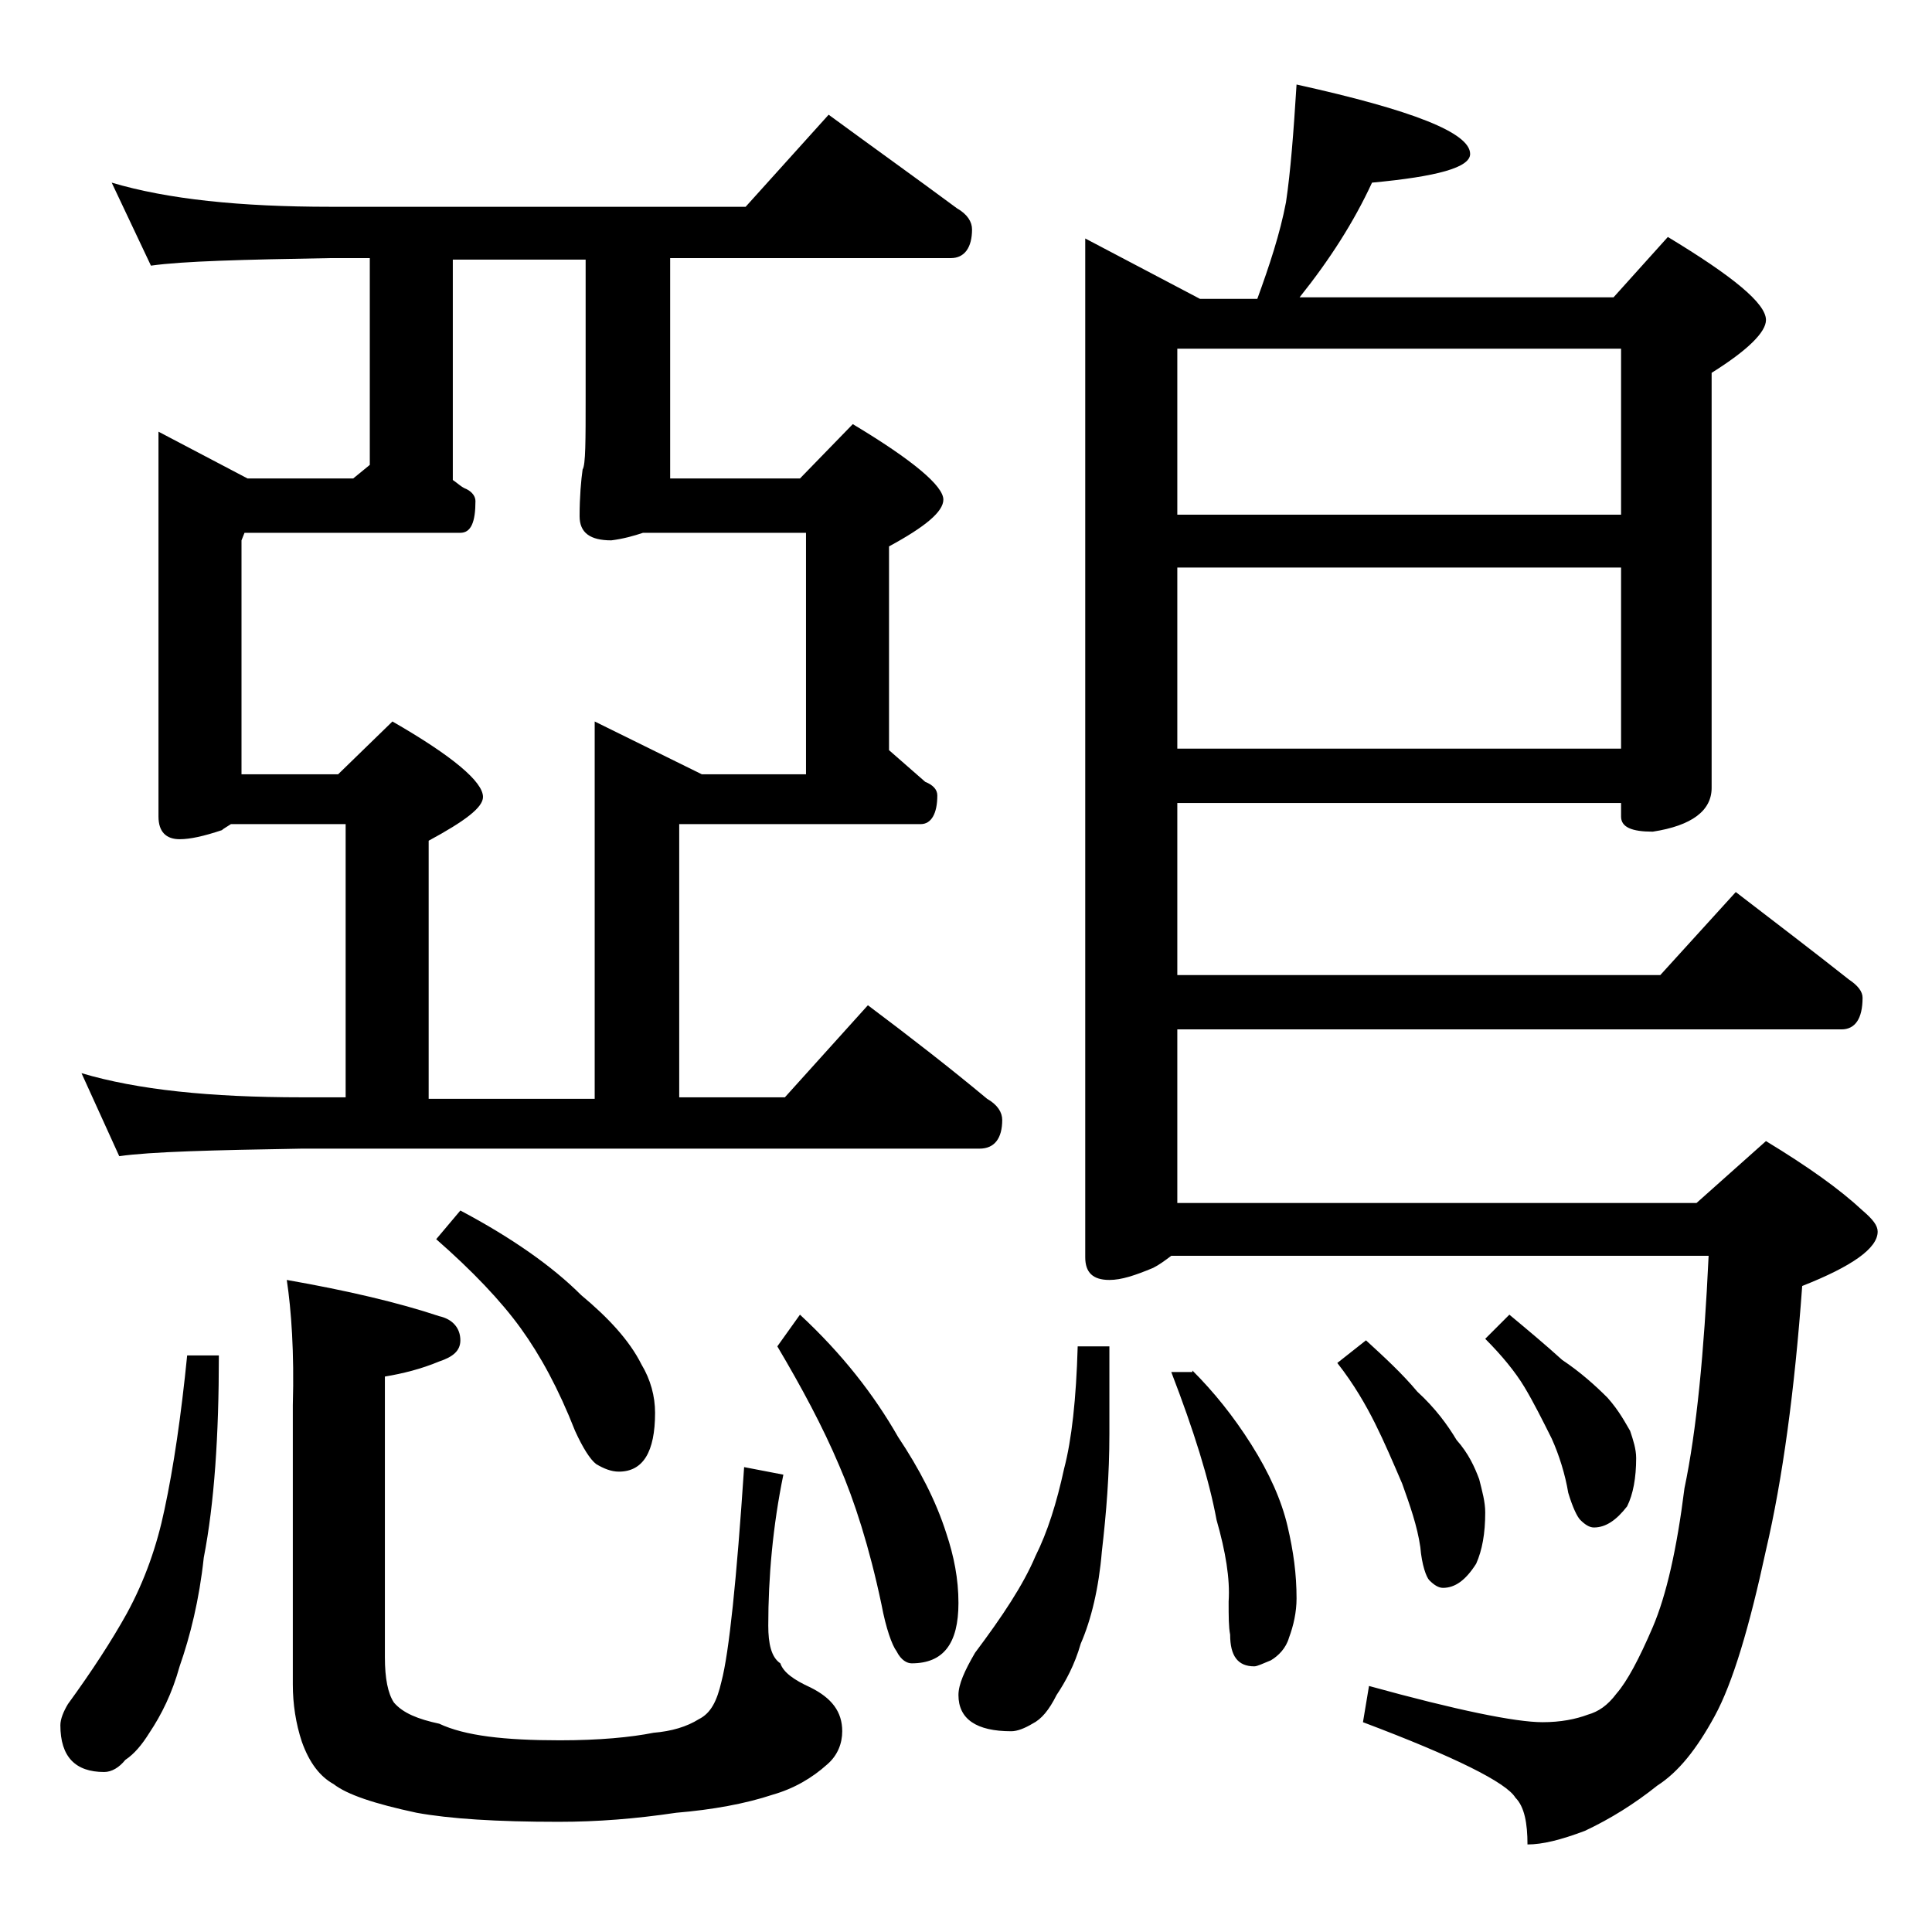 <?xml version="1.0" encoding="utf-8"?>
<!-- Generator: Adobe Illustrator 18.0.0, SVG Export Plug-In . SVG Version: 6.00 Build 0)  -->
<!DOCTYPE svg PUBLIC "-//W3C//DTD SVG 1.1//EN" "http://www.w3.org/Graphics/SVG/1.1/DTD/svg11.dtd">
<svg version="1.1" id="Layer_1" xmlns="http://www.w3.org/2000/svg" xmlns:xlink="http://www.w3.org/1999/xlink" x="0px" y="0px"
	 viewBox="0 0 128 128" enable-background="new 0 0 128 128" xml:space="preserve">
<path d="M12.4,89.8h2.1c0,5.3-0.3,9.8-1,13.4c-0.3,2.8-0.9,5.2-1.6,7.2c-0.5,1.8-1.2,3.2-2,4.4c-0.5,0.8-1,1.4-1.6,1.8
	c-0.4,0.5-0.9,0.8-1.4,0.8c-1.9,0-2.9-1-2.9-3.1c0-0.4,0.2-0.9,0.5-1.4c1.6-2.2,2.9-4.2,3.9-6c1.2-2.2,2-4.5,2.5-6.9
	C11.5,97.2,12,93.8,12.4,89.8z M7.4,12.1c3.7,1.1,8.5,1.6,14.5,1.6h27.5l5.5-6.1c3,2.2,5.8,4.2,8.5,6.2c0.7,0.4,1,0.9,1,1.4
	c0,1.2-0.5,1.9-1.4,1.9H44.4v14.6H53l3.5-3.6c4,2.4,6,4.1,6,5c0,0.8-1.2,1.8-3.6,3.1v13.5c0.8,0.7,1.6,1.4,2.4,2.1
	c0.5,0.2,0.8,0.5,0.8,0.9c0,1.2-0.4,1.9-1.1,1.9h-16v18.1H52l5.5-6.1c2.8,2.1,5.5,4.2,7.9,6.2c0.7,0.4,1,0.9,1,1.4
	c0,1.2-0.5,1.9-1.5,1.9H20c-5.9,0.1-10,0.2-12.1,0.5l-2.5-5.5c3.7,1.1,8.5,1.6,14.6,1.6h2.9V54.6h-7.6c-0.3,0.2-0.5,0.3-0.6,0.4
	c-1.2,0.4-2.1,0.6-2.8,0.6c-0.9,0-1.4-0.5-1.4-1.5V28.6l5.9,3.1h7l1.1-0.9V17.1h-2.6c-5.8,0.1-9.8,0.2-11.9,0.5L7.4,12.1z
	 M28.4,72.8h11v-25l7.1,3.5h6.9v-16H42.6c-0.6,0.2-1.3,0.4-2.1,0.5c-1.4,0-2.1-0.5-2.1-1.6c0-1.3,0.1-2.4,0.2-3.1
	c0.2-0.3,0.2-1.9,0.2-4.8v-9.1H30v14.6c0.3,0.2,0.6,0.5,0.9,0.6c0.4,0.2,0.6,0.5,0.6,0.8c0,1.4-0.3,2.1-1,2.1H16.2L16,35.8v15.5h6.4
	l3.6-3.5c4,2.3,6,4,6,5c0,0.7-1.2,1.6-3.6,2.9V72.8z M19,84.8c4,0.7,7.4,1.5,10.1,2.4c0.9,0.2,1.4,0.8,1.4,1.6
	c0,0.7-0.5,1.1-1.4,1.4c-1.2,0.5-2.4,0.8-3.6,1v18.6c0,1.4,0.2,2.4,0.6,3c0.6,0.7,1.6,1.1,3,1.4c1.7,0.8,4.3,1.1,8,1.1
	c2.6,0,4.7-0.2,6.2-0.5c1.2-0.1,2.2-0.4,3-0.9c0.8-0.4,1.2-1.2,1.5-2.5c0.5-1.9,1-6.7,1.5-14.2l2.6,0.5c-0.7,3.4-1,6.8-1,10
	c0,1.2,0.2,2.1,0.8,2.5c0.2,0.6,0.9,1.1,2,1.6c1.4,0.7,2.1,1.6,2.1,2.9c0,0.8-0.3,1.6-1,2.2c-1,0.9-2.2,1.6-3.6,2
	c-1.8,0.6-4,1-6.4,1.2c-2.7,0.4-5.2,0.6-7.8,0.6c-4.1,0-7.2-0.2-9.4-0.6c-2.8-0.6-4.6-1.2-5.5-1.9c-0.9-0.5-1.6-1.4-2.1-2.8
	c-0.4-1.2-0.6-2.5-0.6-3.8V93.1C19.5,89.6,19.3,86.8,19,84.8z M30.5,80.2c3.4,1.8,6.1,3.7,8,5.6c1.8,1.5,3.2,3,4,4.6
	c0.6,1,0.9,2.1,0.9,3.2c0,2.6-0.8,3.9-2.4,3.9c-0.5,0-1-0.2-1.5-0.5c-0.4-0.3-0.9-1.1-1.4-2.2C37,92,35.8,89.8,34.5,88
	c-1.3-1.8-3.2-3.8-5.6-5.9L30.5,80.2z M53,87.1c2.8,2.6,4.9,5.3,6.5,8.1c1.4,2.1,2.5,4.2,3.2,6.4c0.5,1.5,0.8,3,0.8,4.6
	c0,2.7-1,4-3.1,4c-0.3,0-0.7-0.2-1-0.8c-0.3-0.4-0.7-1.5-1-3.1c-0.8-3.8-1.8-6.9-2.8-9.2c-1.1-2.6-2.5-5.2-4.1-7.9L53,87.1z
	 M71.4,89.2h2.1V95c0,2.7-0.2,5.2-0.5,7.8c-0.2,2.4-0.7,4.5-1.4,6.1c-0.4,1.4-1,2.5-1.6,3.4c-0.5,1-1,1.6-1.6,1.9
	c-0.5,0.3-1,0.5-1.4,0.5c-2.3,0-3.5-0.8-3.5-2.4c0-0.7,0.4-1.6,1.1-2.8c1.8-2.4,3.2-4.5,4-6.4c0.8-1.6,1.4-3.5,1.9-5.8
	C71,95.4,71.3,92.7,71.4,89.2z M85.9,5.6c7.7,1.7,11.5,3.2,11.5,4.6c0,0.9-2.2,1.5-6.5,1.9c-1.2,2.6-2.8,5.1-4.8,7.6h20.8l3.6-4
	c4.3,2.6,6.5,4.4,6.5,5.5c0,0.8-1.2,2-3.6,3.5v27.5c0,1.5-1.3,2.5-3.9,2.9c-1.4,0-2.1-0.3-2.1-1v-0.9H78v11.4h32l5-5.5
	c2.6,2,5.1,3.9,7.5,5.8c0.6,0.4,0.9,0.8,0.9,1.2c0,1.4-0.5,2.1-1.4,2.1H78v11.5h34.4l4.6-4.1c2.8,1.7,4.9,3.2,6.4,4.6
	c0.7,0.6,1,1,1,1.4c0,1.1-1.7,2.3-5,3.6c-0.5,6.9-1.3,12.8-2.4,17.5c-1.1,5.1-2.2,8.8-3.4,11c-1.2,2.2-2.4,3.7-3.8,4.6
	c-1.5,1.2-3.1,2.2-4.8,3c-1.6,0.6-2.8,0.9-3.8,0.9c0-1.4-0.2-2.5-0.8-3.1c-0.6-1-4-2.7-10.1-5l0.4-2.4c5.8,1.6,9.7,2.4,11.5,2.4
	c1.2,0,2.2-0.2,3-0.5c0.7-0.2,1.3-0.6,1.9-1.4c0.7-0.8,1.5-2.3,2.4-4.4c0.9-2.1,1.6-5.2,2.1-9.2c0.8-3.8,1.3-9,1.6-15.4H77.6
	c-0.4,0.3-0.8,0.6-1.2,0.8c-1.2,0.5-2.1,0.8-2.9,0.8c-1.1,0-1.6-0.5-1.6-1.5V15.8l7.6,4h3.8c0.8-2.2,1.5-4.3,1.9-6.4
	C85.5,11.4,85.7,8.8,85.9,5.6z M79,90.8c1.4,1.4,2.7,3,3.9,4.9c1.2,1.9,2,3.7,2.4,5.4c0.4,1.7,0.6,3.2,0.6,4.8
	c0,0.9-0.2,1.8-0.5,2.6c-0.2,0.7-0.7,1.2-1.2,1.5c-0.5,0.2-0.9,0.4-1.1,0.4c-1.1,0-1.6-0.7-1.6-2.1c-0.1-0.5-0.1-1.2-0.1-2.2
	c0.1-1.5-0.2-3.3-0.8-5.4c-0.5-2.7-1.5-5.9-3-9.8H79z M78,34.1h29.4v-11H78V34.1z M78,49.6h29.4v-12H78V49.6z M90.5,88.8
	c1.2,1.1,2.4,2.2,3.4,3.4c1.2,1.1,2,2.2,2.6,3.2c0.8,0.9,1.2,1.8,1.5,2.6c0.2,0.8,0.4,1.5,0.4,2.2c0,1.4-0.2,2.5-0.6,3.4
	c-0.7,1.1-1.4,1.6-2.2,1.6c-0.3,0-0.6-0.2-0.9-0.5c-0.2-0.2-0.5-1-0.6-2.2c-0.2-1.4-0.7-2.8-1.2-4.2c-0.6-1.4-1.2-2.8-1.8-4
	c-0.6-1.2-1.4-2.6-2.5-4L90.5,88.8z M100,87.1c1.2,1,2.4,2,3.5,3c1.2,0.8,2.2,1.7,3,2.5c0.8,0.9,1.2,1.7,1.5,2.2
	c0.2,0.6,0.4,1.2,0.4,1.8c0,1.3-0.2,2.4-0.6,3.2c-0.7,0.9-1.4,1.4-2.2,1.4c-0.3,0-0.6-0.2-0.9-0.5c-0.2-0.2-0.5-0.8-0.8-1.8
	c-0.2-1.2-0.6-2.5-1.1-3.6c-0.6-1.2-1.2-2.4-1.8-3.4c-0.6-1-1.5-2.1-2.6-3.2L100,87.1z"/>
</svg>
